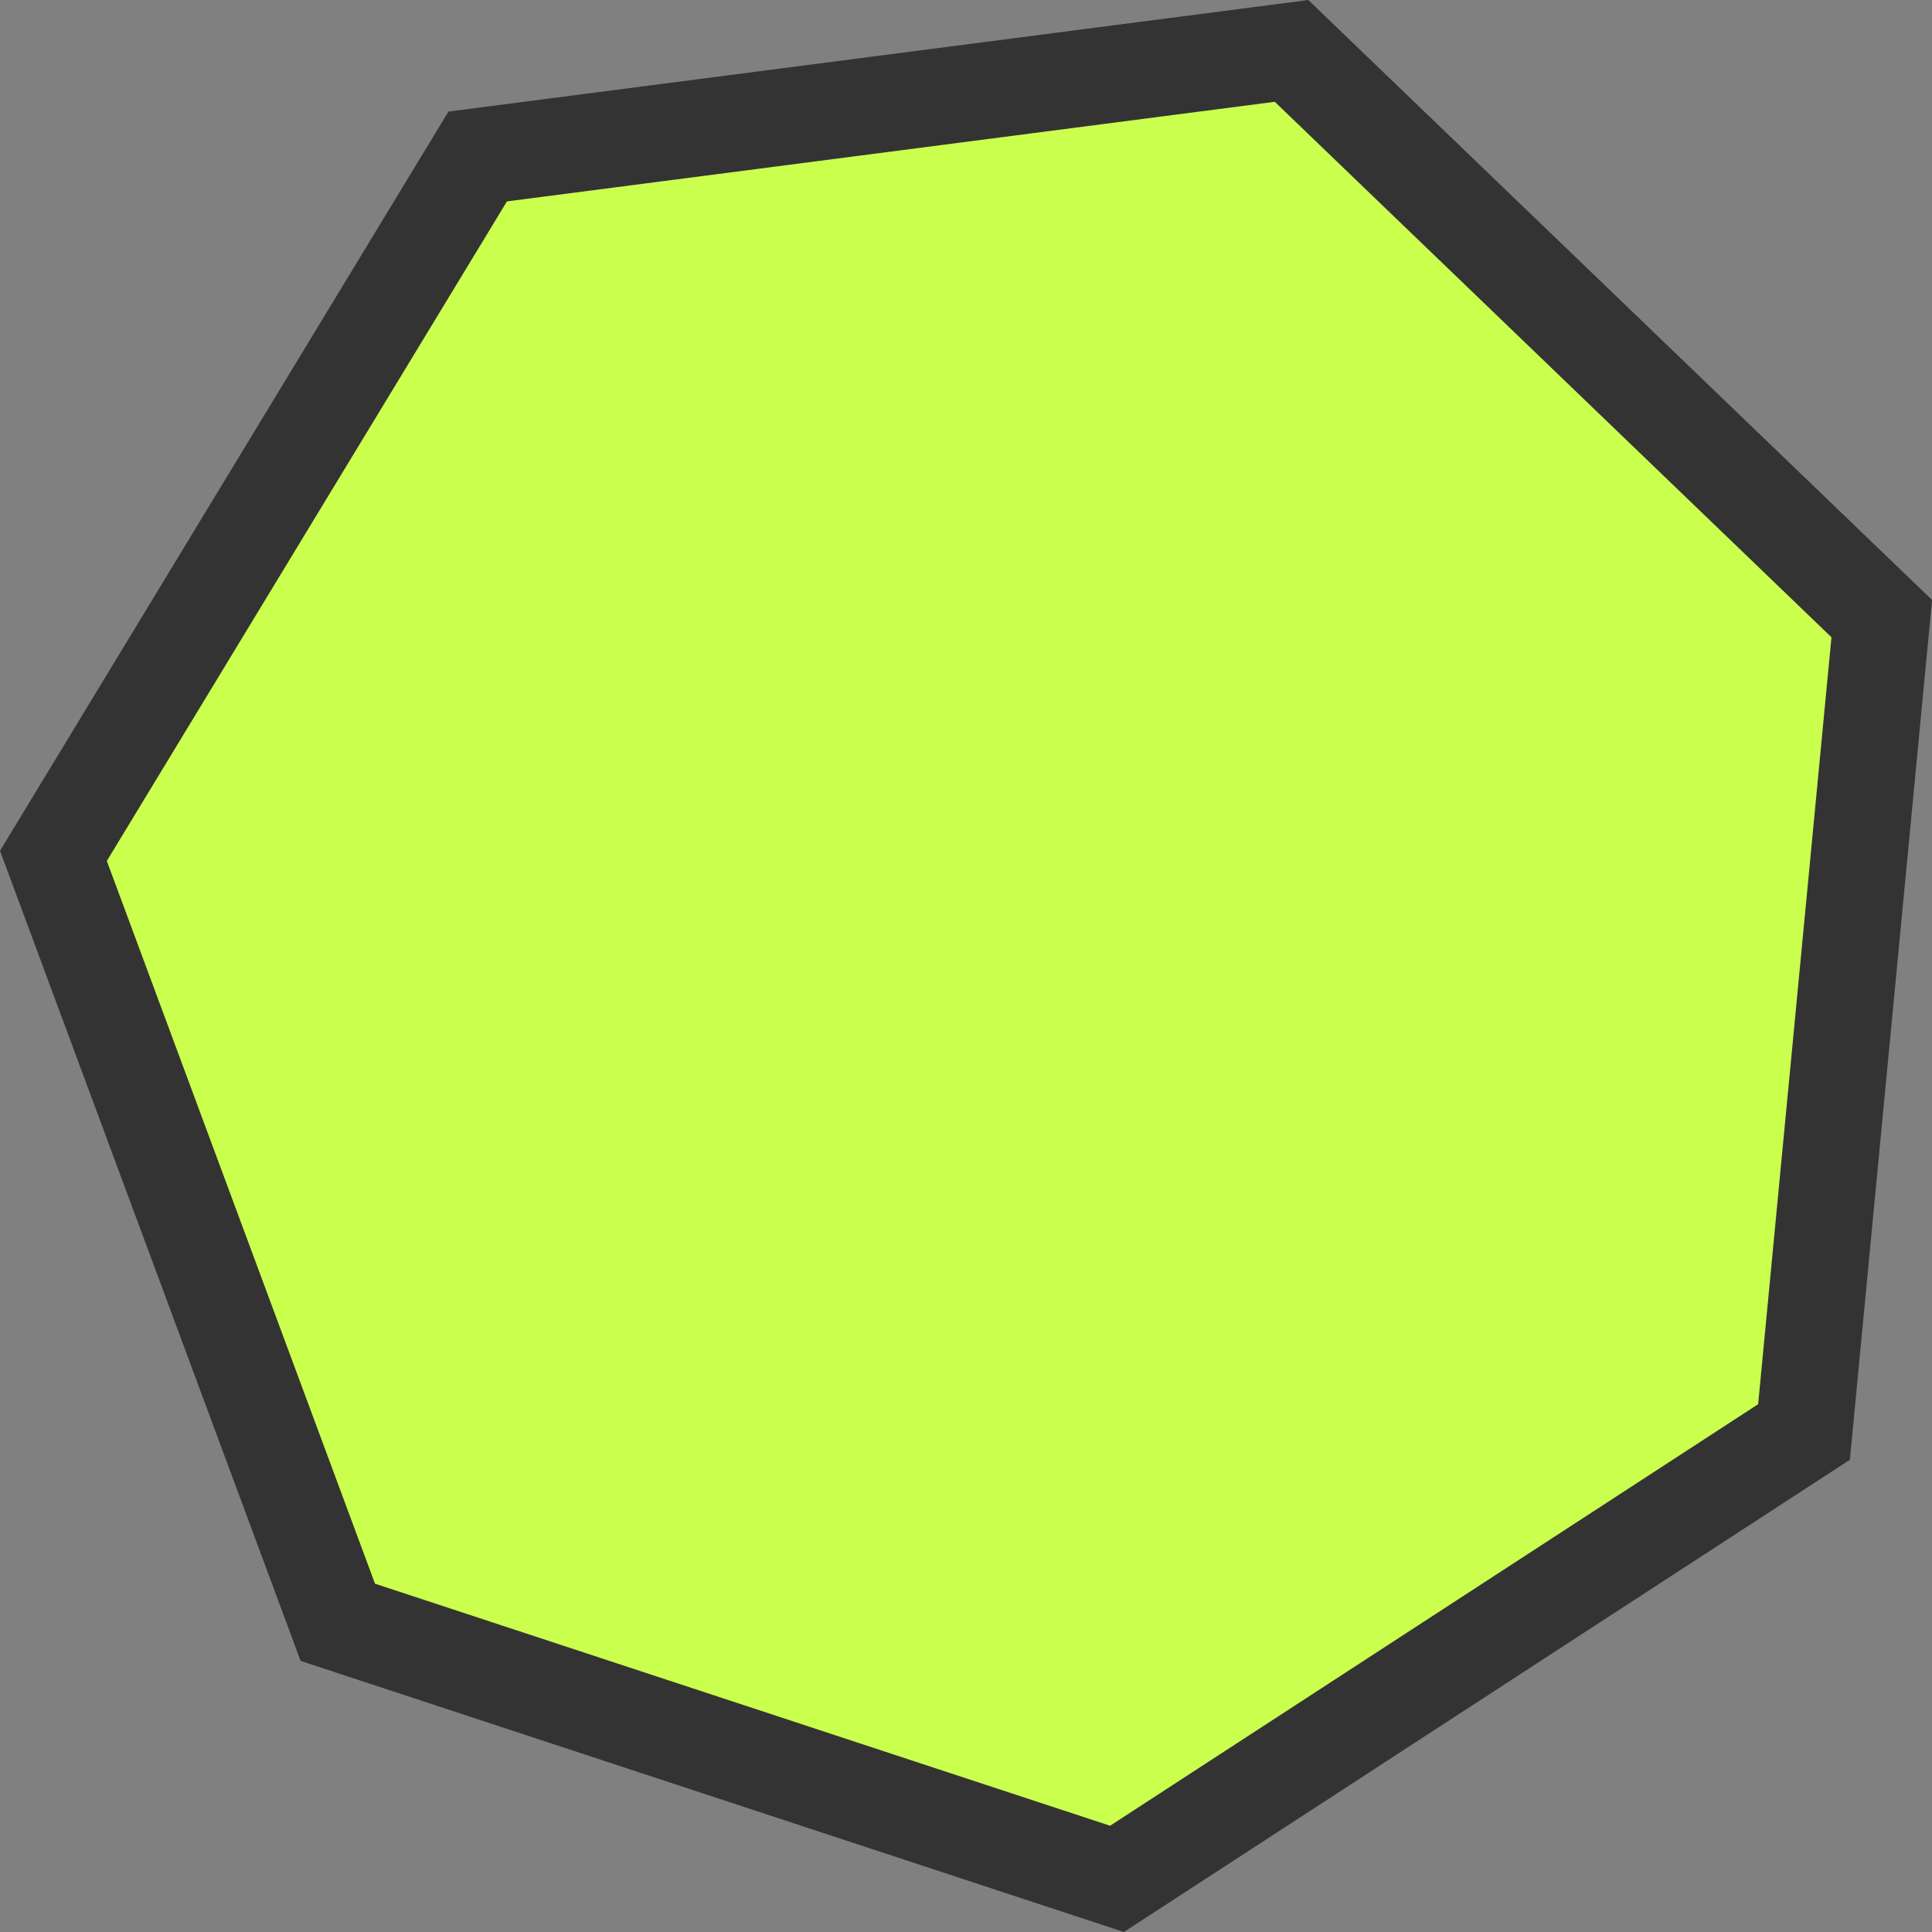 <svg width="20" height="20" fill="none" xmlns="http://www.w3.org/2000/svg"><rect width="100%" height="100%" fill="#808080" stroke="none"/><path d="m19.48 6.404-.805 8.42-7.112 4.626-8.066-2.656L.553 8.86l4.392-7.24L13.37.527l6.11 5.877Z" fill="#CAFF4E" stroke="#333"/></svg>